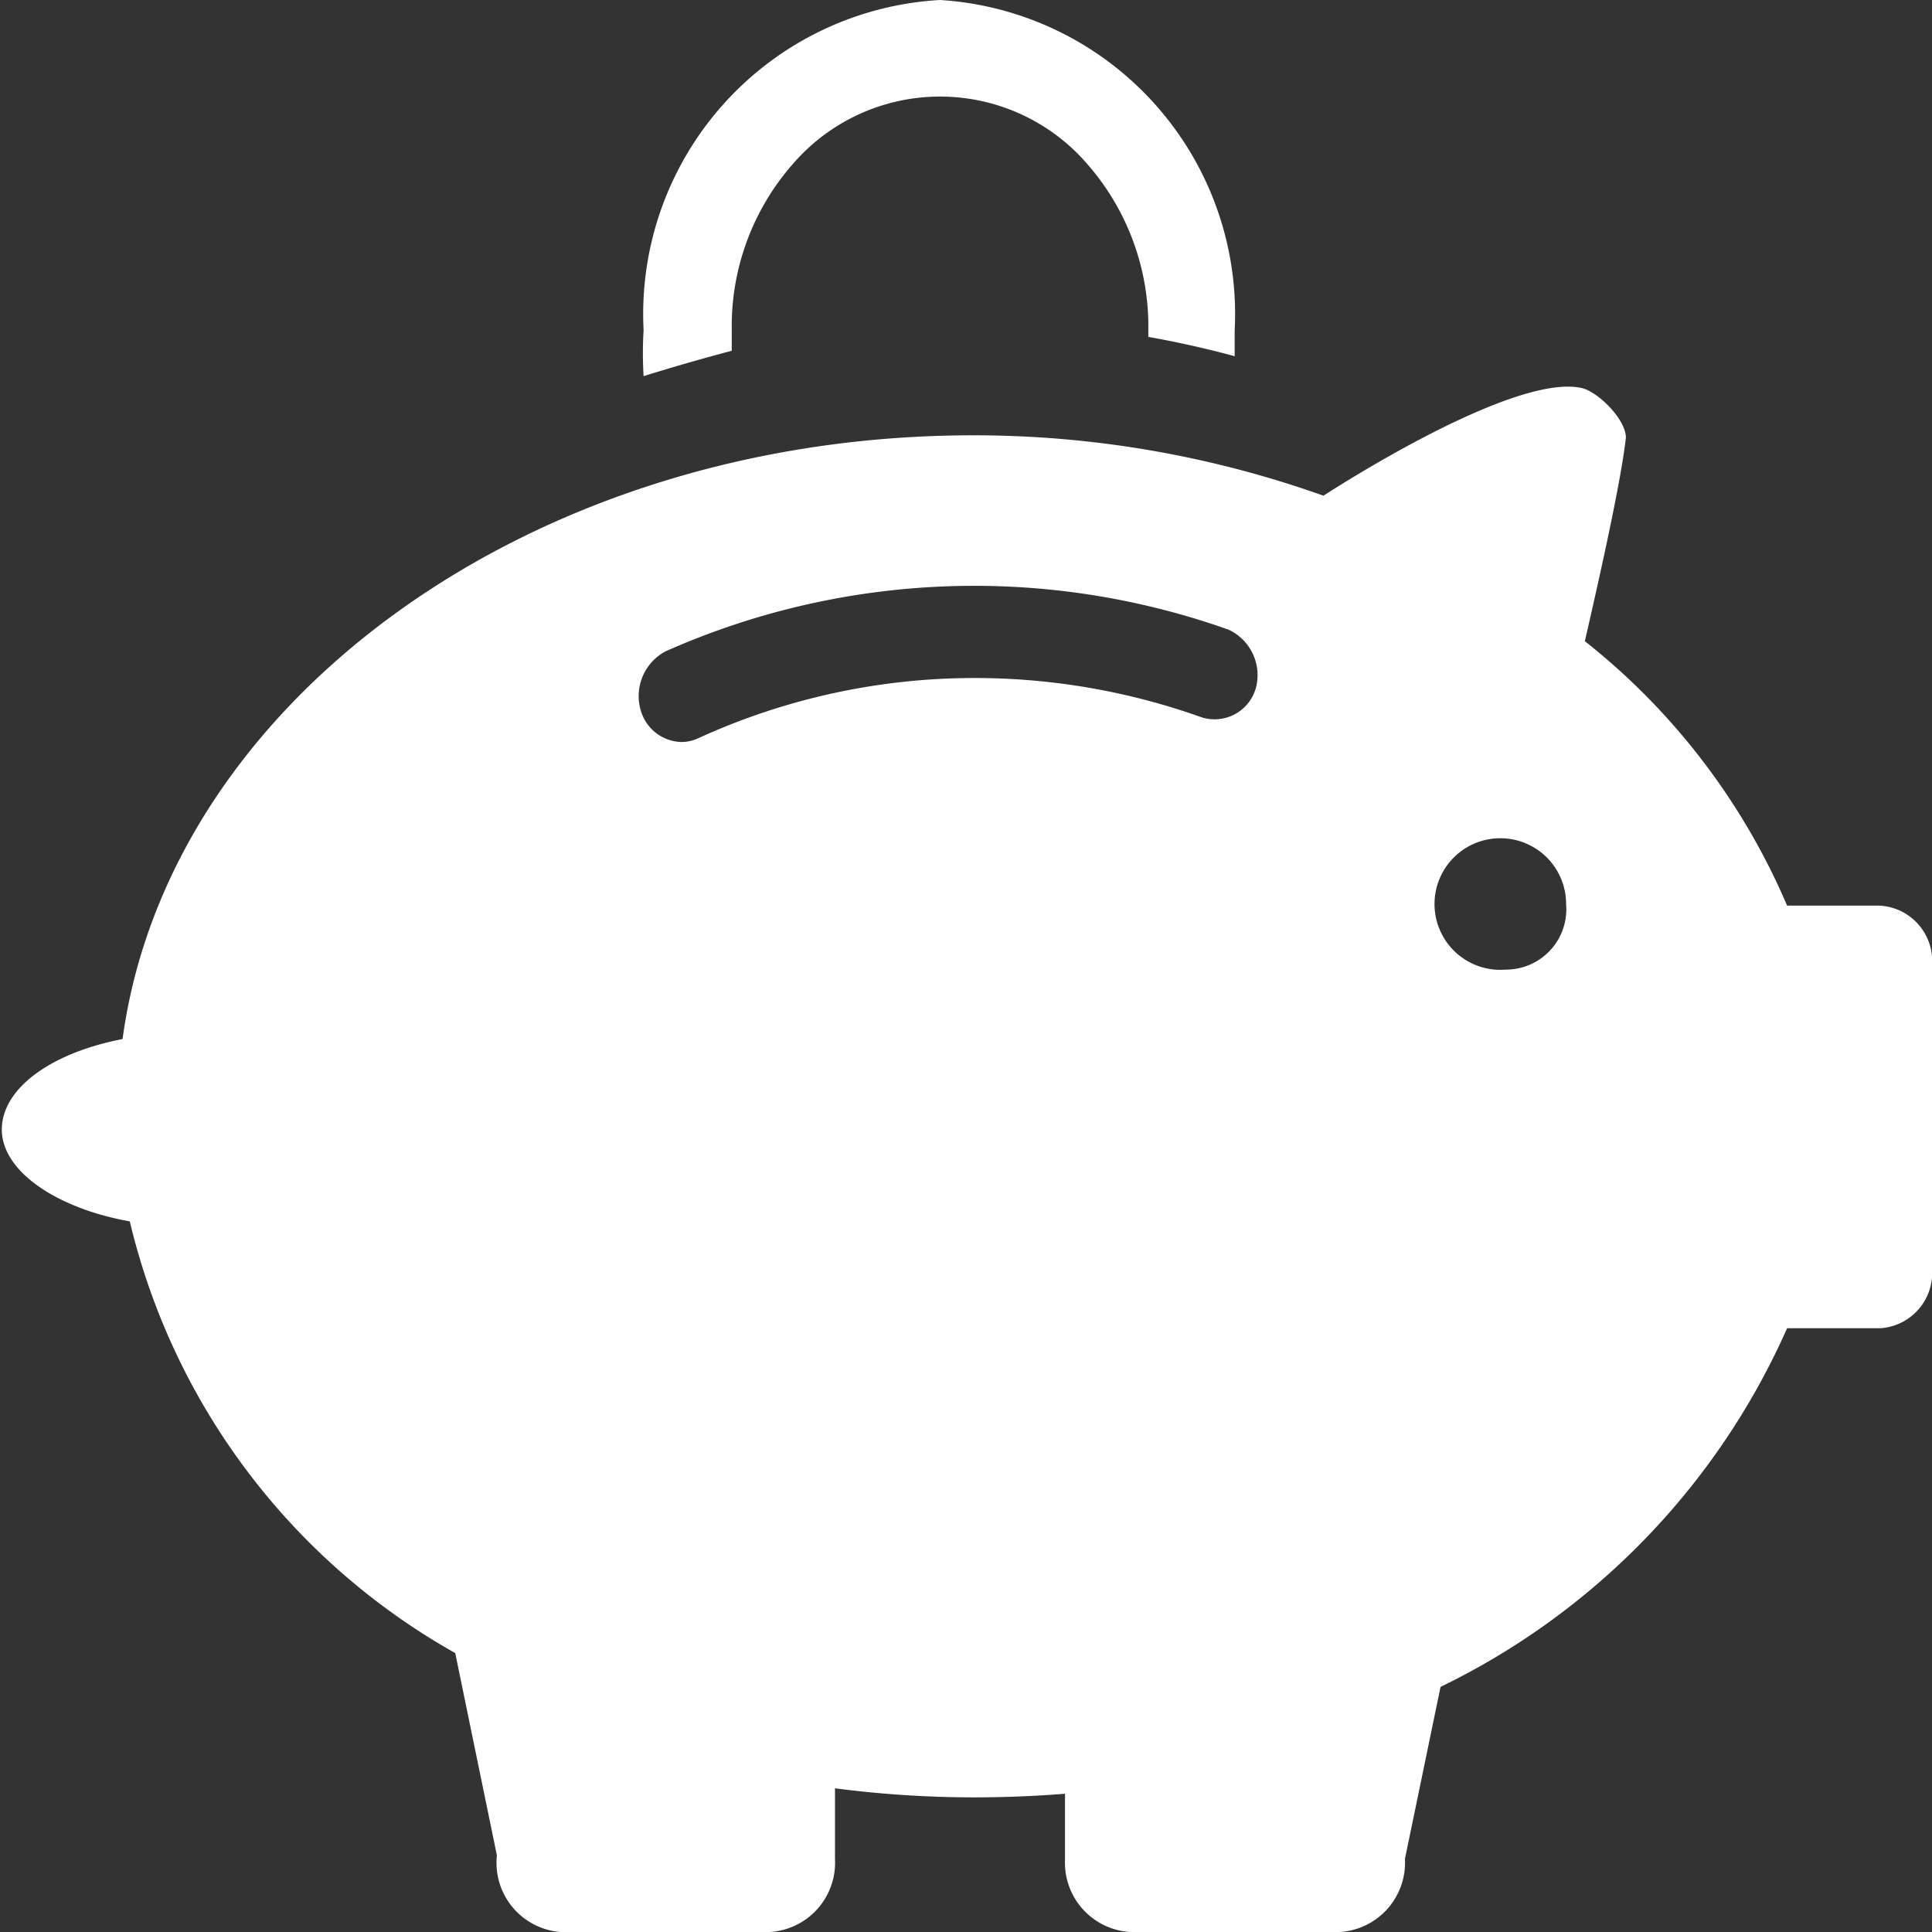 <svg id="Layer_1" data-name="Layer 1" xmlns="http://www.w3.org/2000/svg" width="32" height="32" viewBox="0 0 32 32"><rect x="0" y="0" width="32" height="32" fill="#333333" stroke="none"/><defs><style>.cls-1{fill:#fff;}</style></defs><title>Artboard 1</title><path class="cls-1" d="M12.12,5.81c0-.11,0-.23,0-.35a4.07,4.07,0,0,1,1-2.73,3.22,3.22,0,0,1,4.9,0,4.08,4.08,0,0,1,1,2.73s0,.08,0,.12q.73.13,1.43.32c0-.14,0-.29,0-.43A5.21,5.21,0,0,0,15.57,0a5.21,5.21,0,0,0-4.91,5.47,6.22,6.22,0,0,0,0,.76Q11.4,6,12.12,5.81Z"/><path class="cls-1" d="M31.13,15H29.6a11.17,11.17,0,0,0-3.35-4.38c.29-1.26.6-2.67.68-3.37,0-.3-.45-.75-.72-.82-.9-.22-3.07,1-4.29,1.78a17.26,17.26,0,0,0-5.8-1c-7.31,0-13.33,4.4-14.09,10-1.19.23-2,.82-2,1.5s.89,1.3,2.12,1.52a11.16,11.16,0,0,0,5.39,7.15l.69,3.35A1.15,1.15,0,0,0,9.28,32h3.47a1.15,1.15,0,0,0,1.08-1.21V29.62a17.87,17.87,0,0,0,2.29.15q.77,0,1.52-.06v1.09A1.15,1.15,0,0,0,18.72,32h3.47a1.15,1.15,0,0,0,1.08-1.21l.59-2.85A12,12,0,0,0,29.6,22h1.54A.92.92,0,0,0,32,21V16A.92.92,0,0,0,31.13,15ZM20.81,11.36a.71.71,0,0,1-.91.52,11.17,11.17,0,0,0-3.78-.65,11,11,0,0,0-4.56,1,.66.66,0,0,1-.27.06.72.72,0,0,1-.67-.5.84.84,0,0,1,.4-1,12.58,12.58,0,0,1,9.33-.36A.83.83,0,0,1,20.81,11.36Zm4.13,4.7a1.09,1.09,0,1,1,1-1.08A1,1,0,0,1,24.94,16.06Z"/></svg>